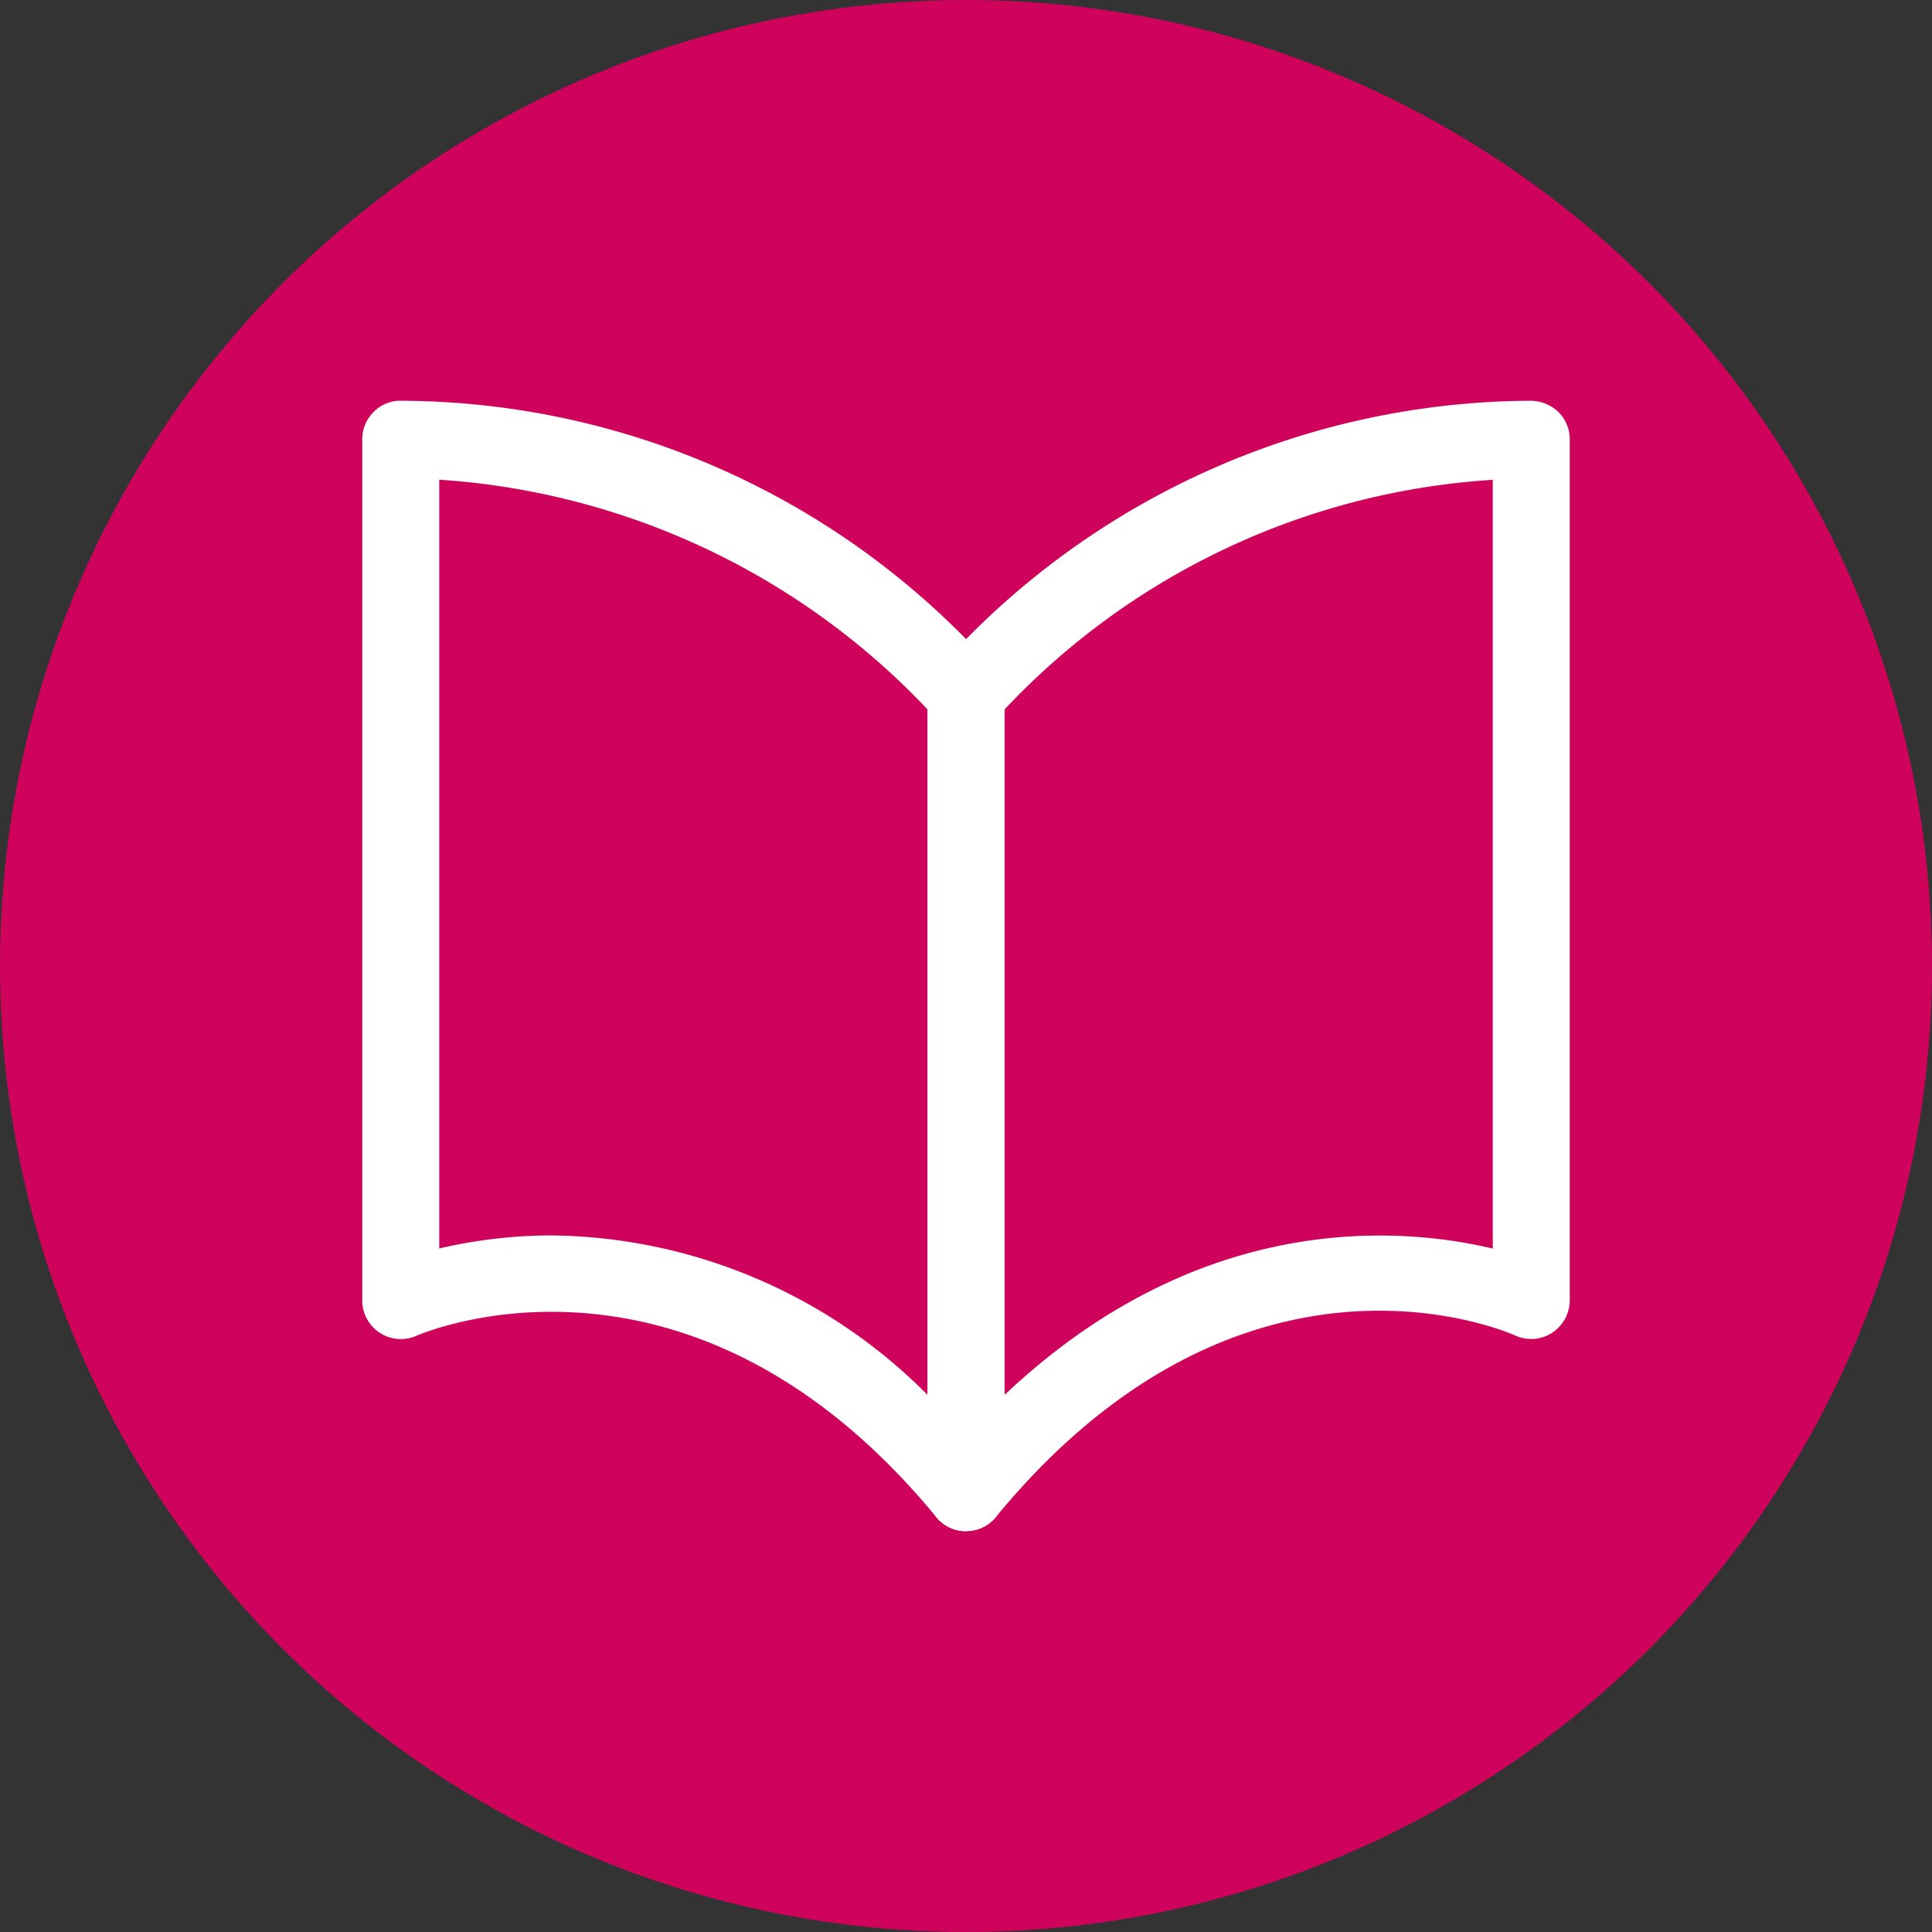 <svg xmlns="http://www.w3.org/2000/svg" xmlns:xlink="http://www.w3.org/1999/xlink" width="48" height="48" viewBox="0 0 48 48">
  <rect x="0" y="0" width="48" height="48" fill="#333333" stroke="none"/>
  <defs>
    <clipPath id="clip-path">
      <rect id="Rectangle_119" data-name="Rectangle 119" width="30" height="28.085" fill="none"/>
    </clipPath>
  </defs>
  <g id="Group_118" data-name="Group 118" transform="translate(-1012 -2029)">
    <circle id="Ellipse_4" data-name="Ellipse 4" cx="24" cy="24" r="24" transform="translate(1012 2029)" fill="#cf035c"/>
    <g id="Group_75" data-name="Group 75" transform="translate(1021 2038.958)">
      <g id="Group_74" data-name="Group 74" transform="translate(0 0)" clip-path="url(#clip-path)">
        <path id="Path_54" data-name="Path 54" d="M15,28.085a.945.945,0,0,1-.737-.349C8.105,20.26,1.426,23.2,1.357,23.226A.96.96,0,0,1,0,22.357V.957A.953.953,0,0,1,.291.27.924.924,0,0,1,.982,0,19.765,19.765,0,0,1,15.759,6.738a.944.944,0,0,1,.2.581V27.128a.955.955,0,0,1-.956.956M4.723,20.737A13.346,13.346,0,0,1,14.045,24.7V7.669A18.334,18.334,0,0,0,1.913,1.961v19.1a12.326,12.326,0,0,1,2.811-.324" transform="translate(0 -0.001)" fill="#fff"/>
        <path id="Path_55" data-name="Path 55" d="M6.463,28.085a.955.955,0,0,1-.956-.956V7.322a.951.951,0,0,1,.2-.584A19.782,19.782,0,0,1,20.48,0a1.01,1.01,0,0,1,.694.273.955.955,0,0,1,.288.683v21.4a.967.967,0,0,1-.439.8.949.949,0,0,1-.91.069c-.278-.122-6.794-2.925-12.91,4.509a.96.96,0,0,1-.74.347M7.42,7.669V24.7c4.851-4.586,9.814-4.185,12.13-3.637V1.964A18.2,18.2,0,0,0,7.42,7.669" transform="translate(8.538 -0.001)" fill="#fff"/>
      </g>
    </g>
  </g>
</svg>
